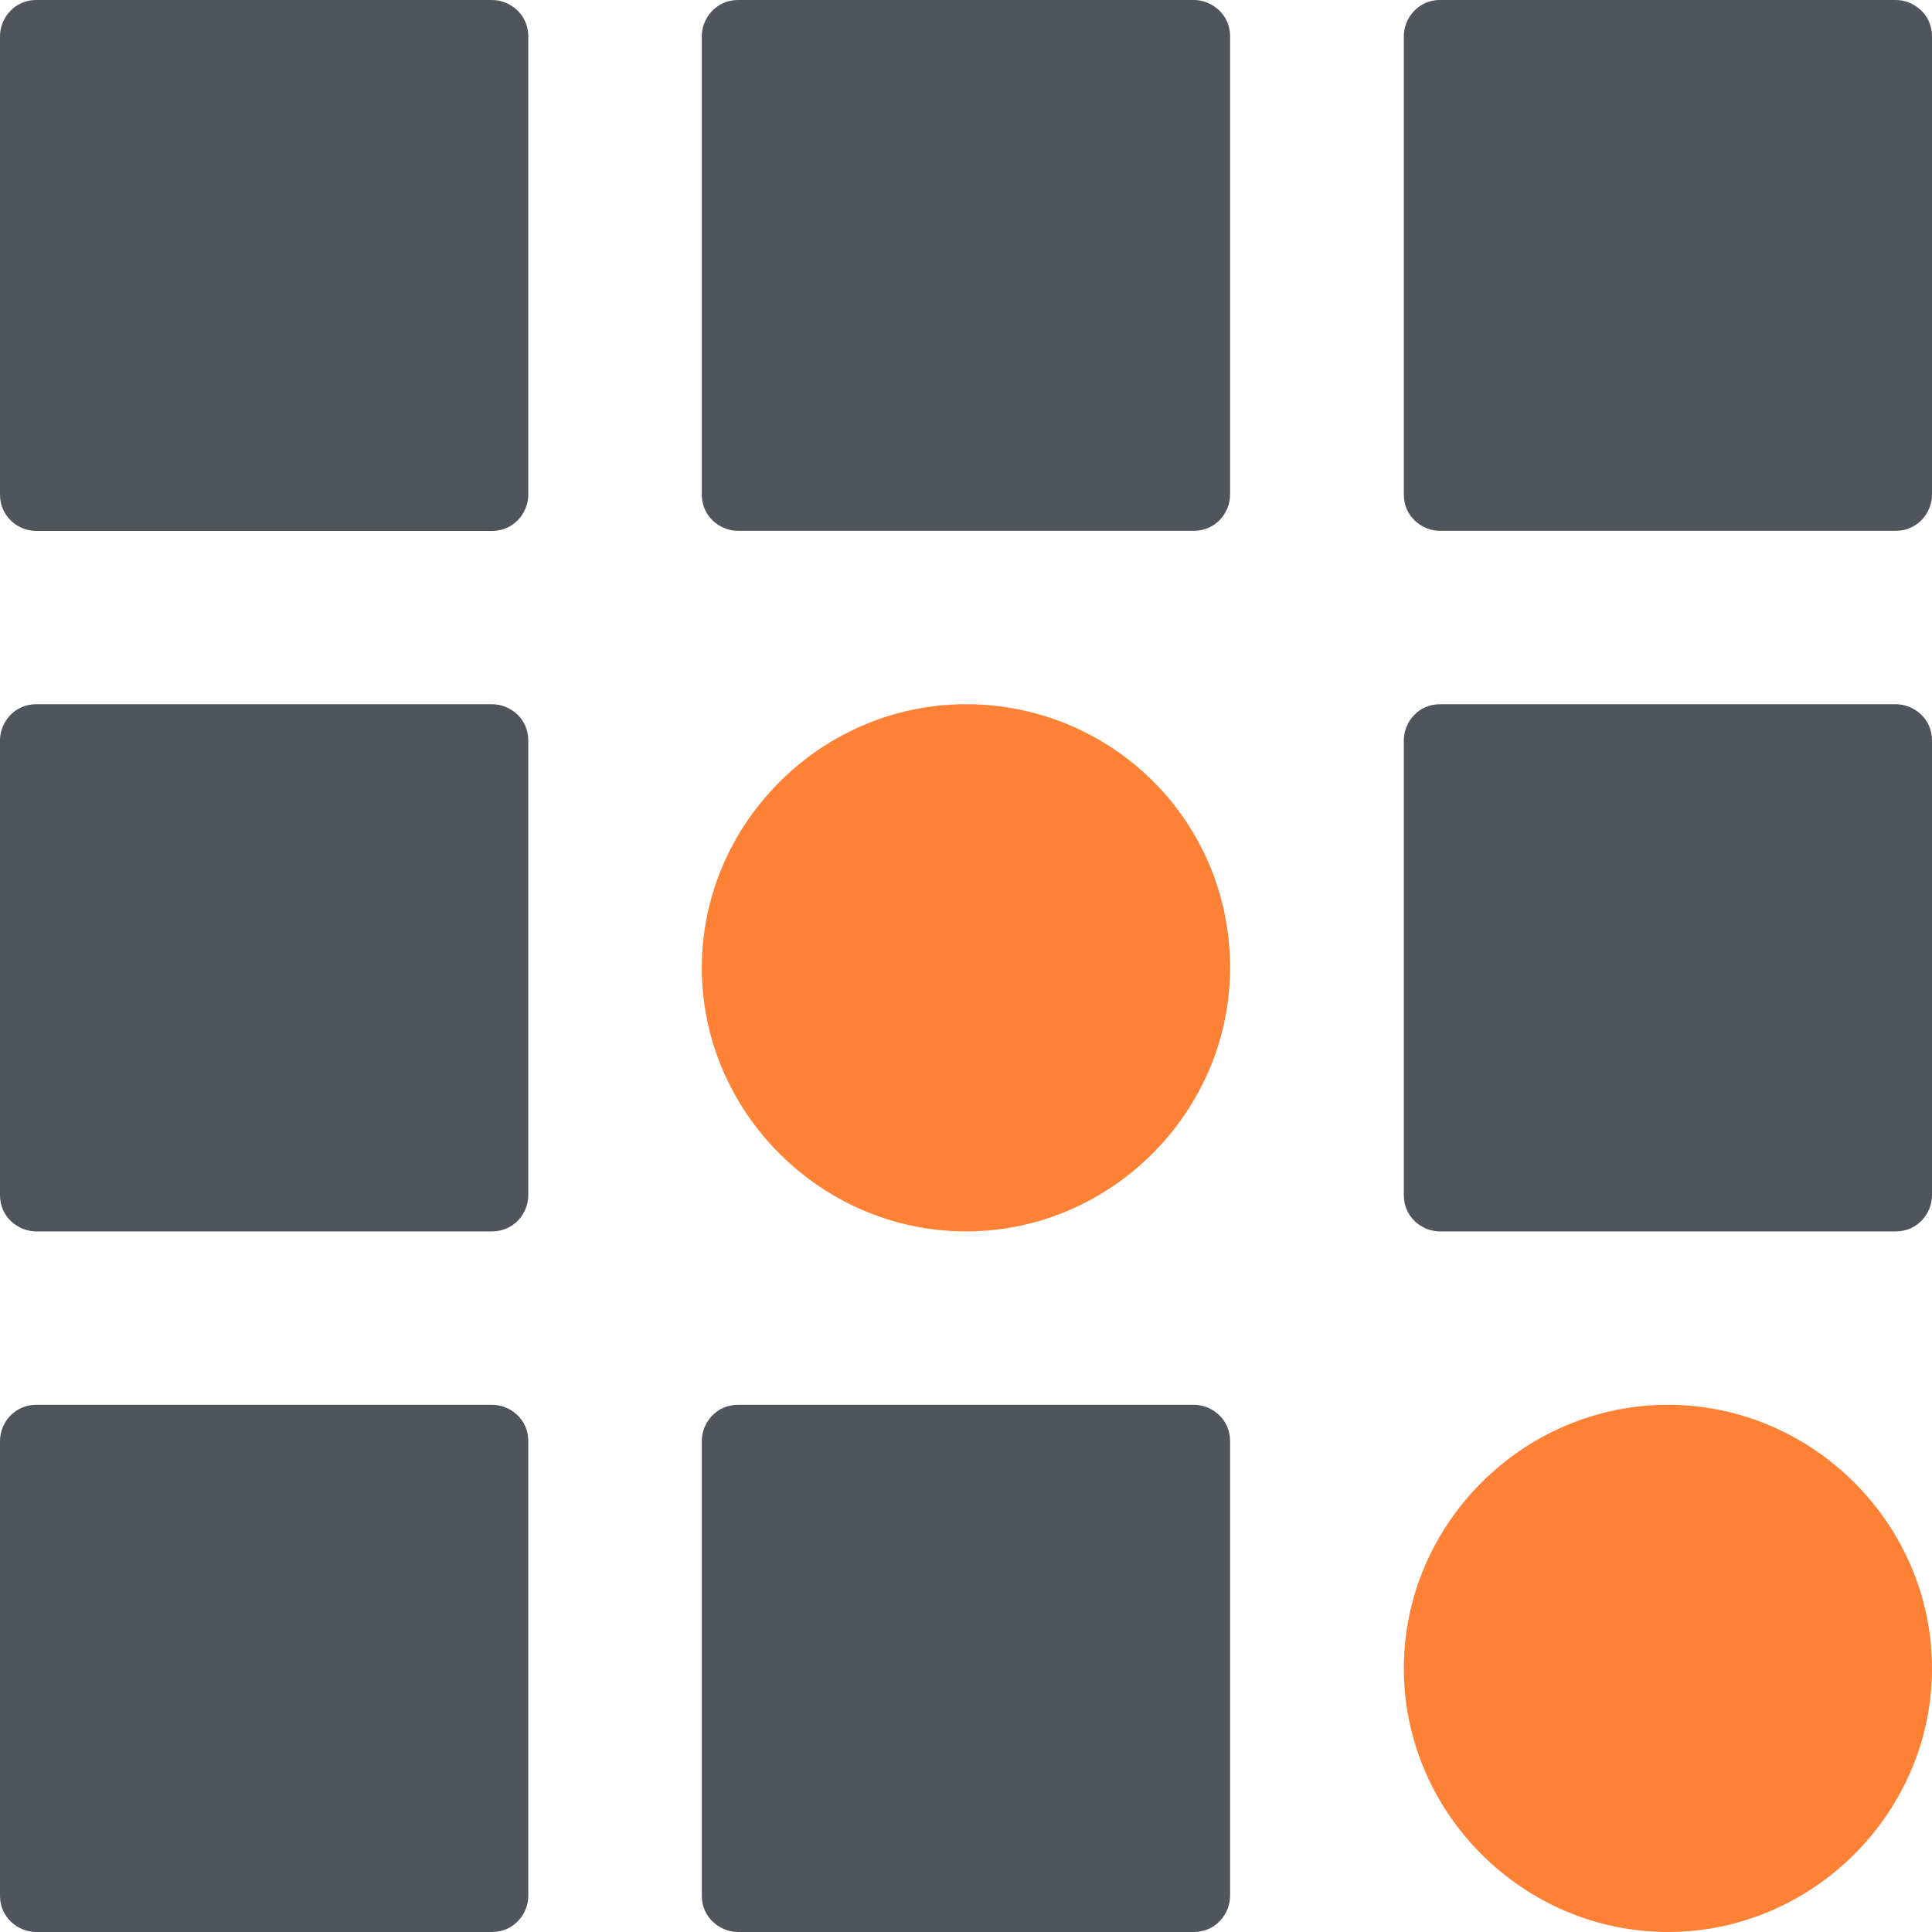 <svg width="16" height="16" viewBox="0 0 16 16" fill="none" xmlns="http://www.w3.org/2000/svg">
<path d="M4.375 4.098C4.375 4.247 4.255 4.397 4.075 4.397H0.3C0.15 4.397 0 4.277 0 4.098V0.3C0 0.15 0.12 0 0.3 0H4.075C4.225 0 4.375 0.12 4.375 0.3V4.098Z" fill="#50545D"/>
<path d="M10.187 4.097C10.187 4.247 10.067 4.396 9.887 4.396H6.112C5.962 4.396 5.812 4.277 5.812 4.097V0.299C5.812 0.15 5.932 0 6.112 0H9.887C10.037 0 10.187 0.12 10.187 0.299V4.097Z" fill="#50545D"/>
<path d="M16 4.097C16 4.247 15.88 4.396 15.7 4.396H11.925C11.775 4.396 11.626 4.277 11.626 4.097V0.299C11.626 0.15 11.745 0 11.925 0H15.7C15.85 0 16 0.12 16 0.299V4.097Z" fill="#50545D"/>
<path d="M4.375 9.899C4.375 10.049 4.255 10.198 4.075 10.198H0.3C0.15 10.198 0 10.079 0 9.899V6.131C0 5.981 0.12 5.832 0.3 5.832H4.075C4.225 5.832 4.375 5.951 4.375 6.131V9.899Z" fill="#50545D"/>
<path d="M16 9.899C16 10.049 15.88 10.198 15.7 10.198H11.925C11.775 10.198 11.626 10.079 11.626 9.899V6.131C11.626 5.981 11.745 5.832 11.925 5.832H15.7C15.85 5.832 16 5.951 16 6.131V9.899Z" fill="#50545D"/>
<path d="M4.375 15.701C4.375 15.851 4.255 16 4.075 16H0.3C0.15 16 0 15.88 0 15.701V11.933C0 11.783 0.12 11.634 0.3 11.634H4.075C4.225 11.634 4.375 11.753 4.375 11.933V15.701Z" fill="#50545D"/>
<path d="M10.187 15.701C10.187 15.851 10.067 16 9.887 16H6.112C5.962 16 5.812 15.88 5.812 15.701V11.933C5.812 11.783 5.932 11.634 6.112 11.634H9.887C10.037 11.634 10.187 11.753 10.187 11.933V15.701Z" fill="#50545D"/>
<path d="M10.187 8.015C10.187 9.211 9.198 10.198 8 10.198C6.801 10.198 5.812 9.211 5.812 8.015C5.812 6.819 6.801 5.832 8 5.832C9.198 5.832 10.187 6.789 10.187 8.015Z" fill="#FF8136"/>
<path d="M16 13.817C16 15.013 15.011 16 13.813 16C12.614 16 11.626 15.013 11.626 13.817C11.626 12.621 12.614 11.634 13.813 11.634C15.011 11.634 16 12.621 16 13.817Z" fill="#FF8136"/>
</svg>
